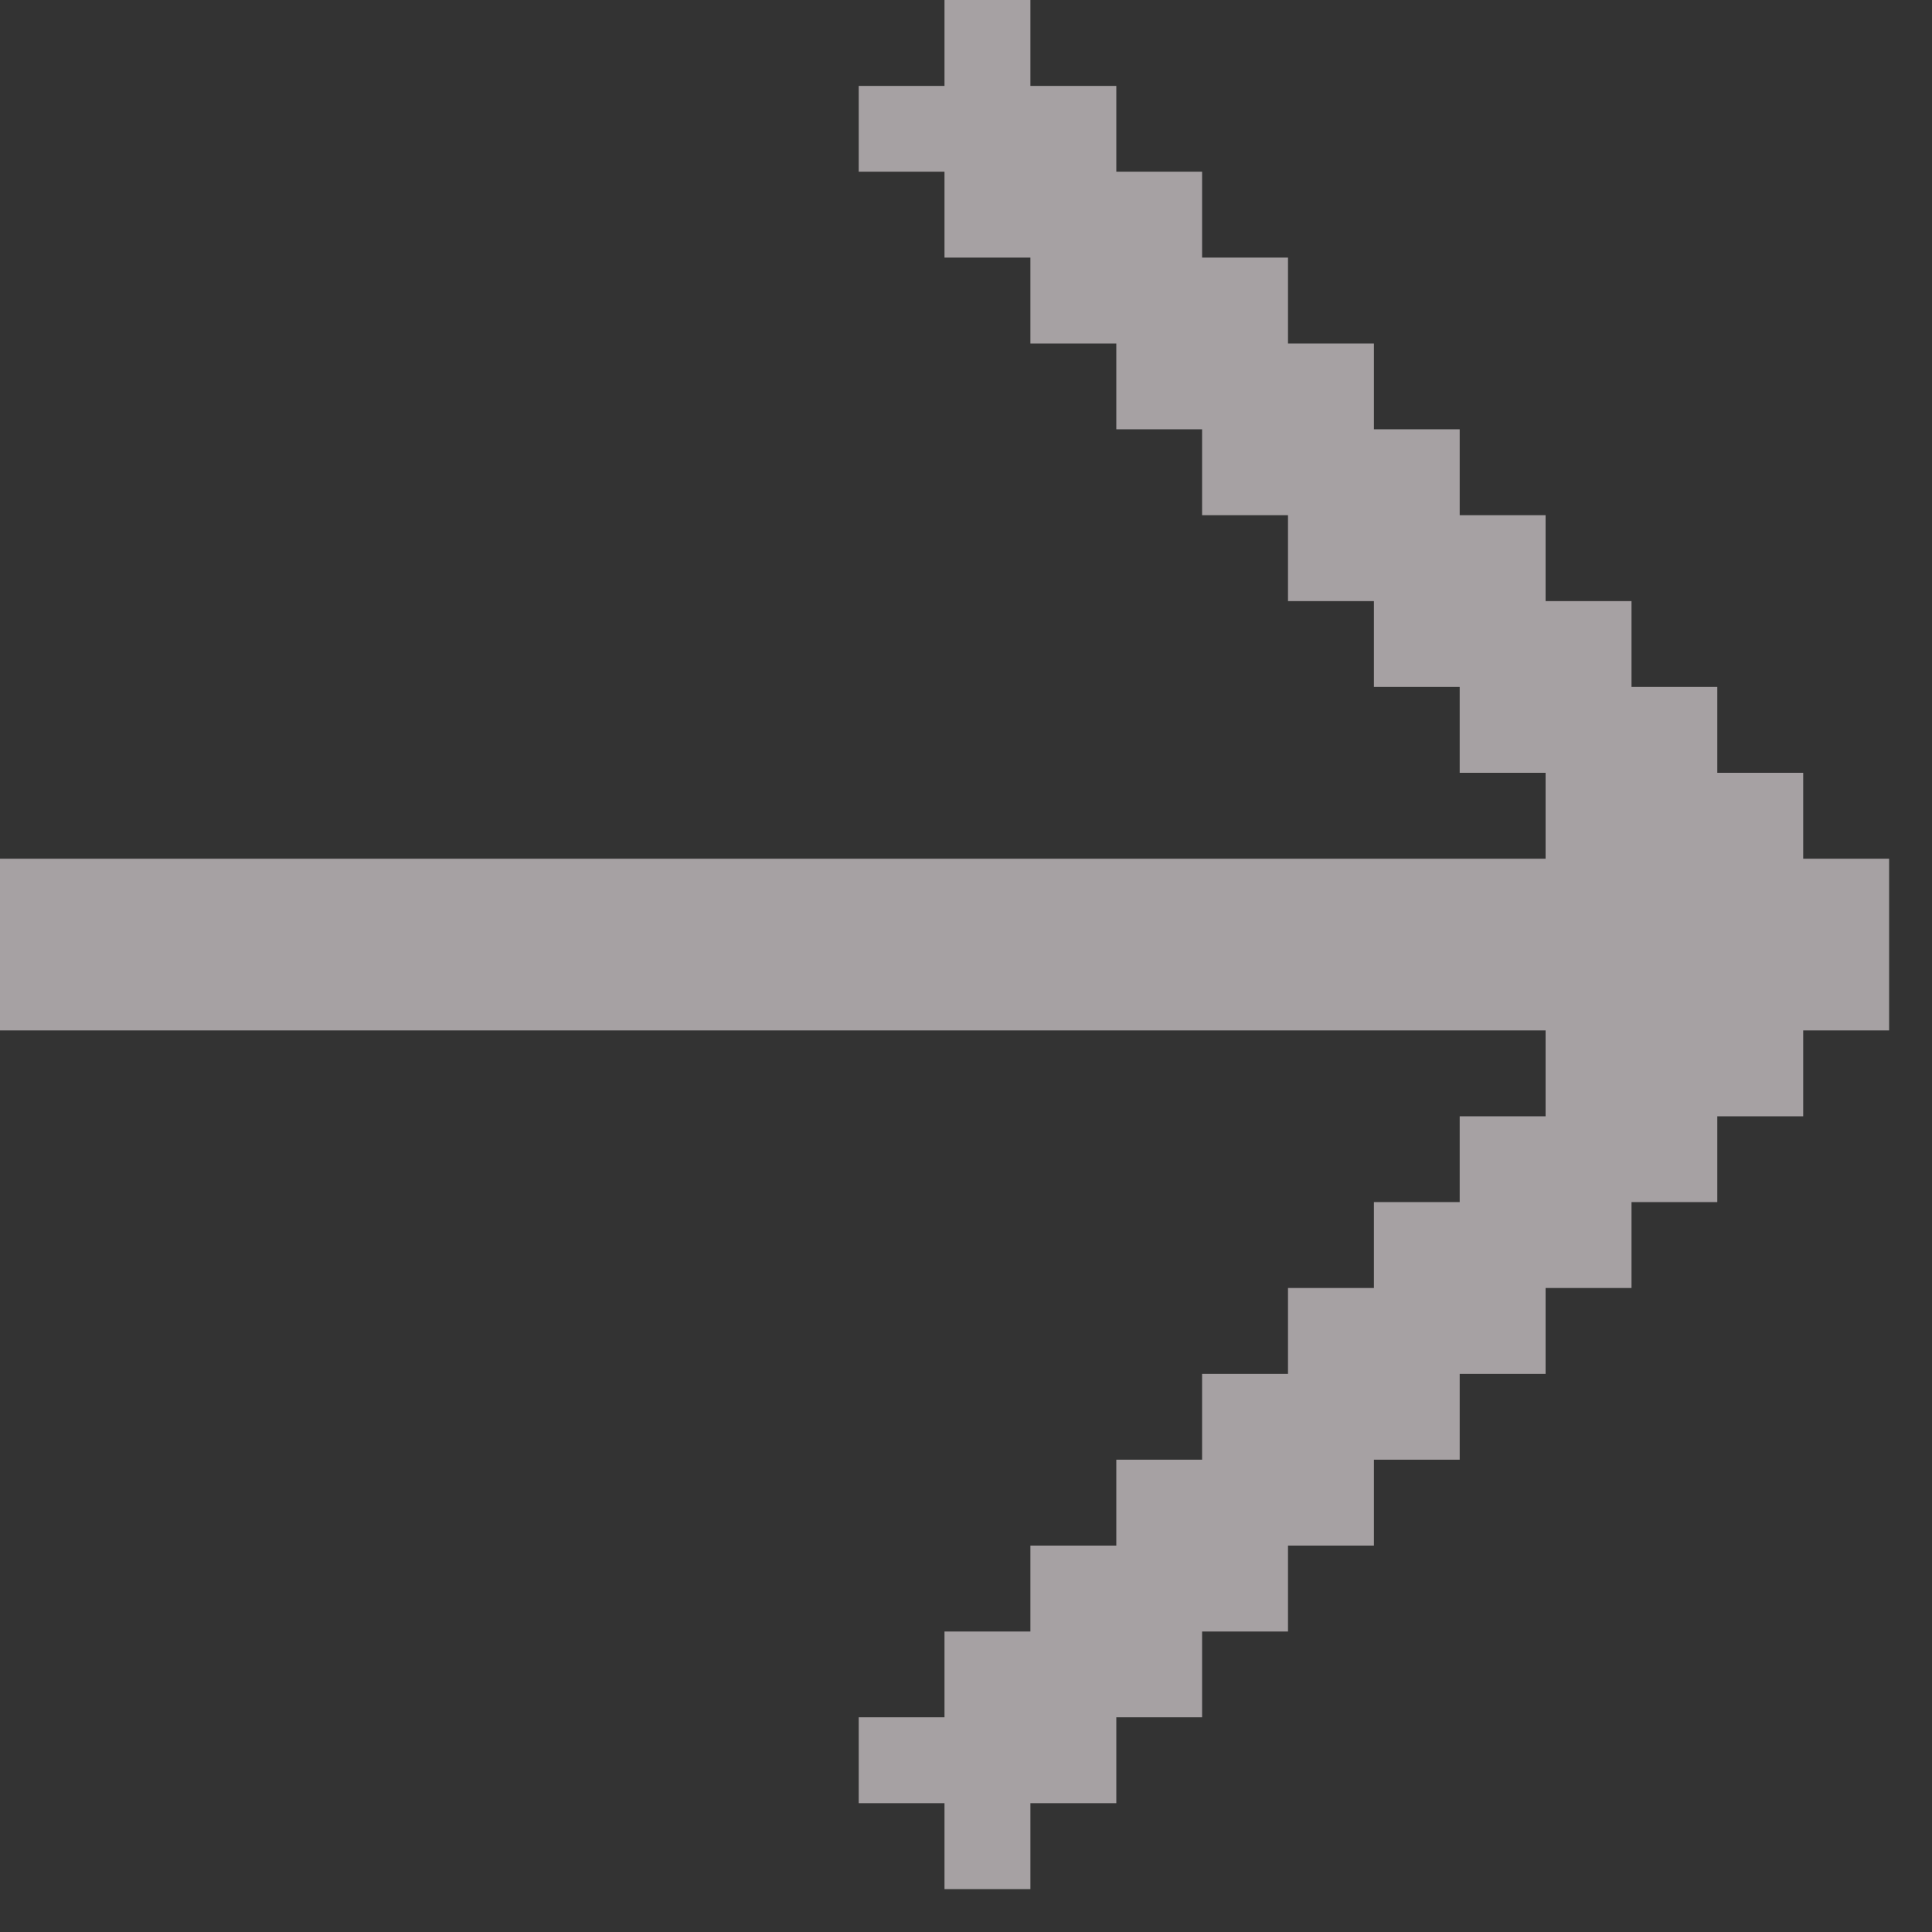 <?xml version="1.0" encoding="utf-8"?>
<svg xmlns="http://www.w3.org/2000/svg" fill="none" height="100%" overflow="visible" preserveAspectRatio="none" style="display: block;" viewBox="0 0 15 15" width="100%">
<rect x="0" y="0" width="15" height="15" fill="#333333" stroke="none"/>
<path d="M14.667 6.667V8H14V8.667H13.333V9.333H12.667V10H12V10.667H11.333V11.333H10.667V12H10V12.667H9.333V13.333H8.667V14H8V14.667H7.333V14H6.667V13.333H7.333V12.667H8V12H8.667V11.333H9.333V10.667H10V10H10.667V9.333H11.333V8.667H12V8H0V6.667H12V6H11.333V5.333H10.667V4.667H10V4H9.333V3.333H8.667V2.667H8V2H7.333V1.333H6.667V0.667H7.333V0H8V0.667H8.667V1.333H9.333V2H10V2.667H10.667V3.333H11.333V4H12V4.667H12.667V5.333H13.333V6H14V6.667H14.667Z" fill="#F3EBEE" fill-opacity="0.6" id="Vector"/>
</svg>